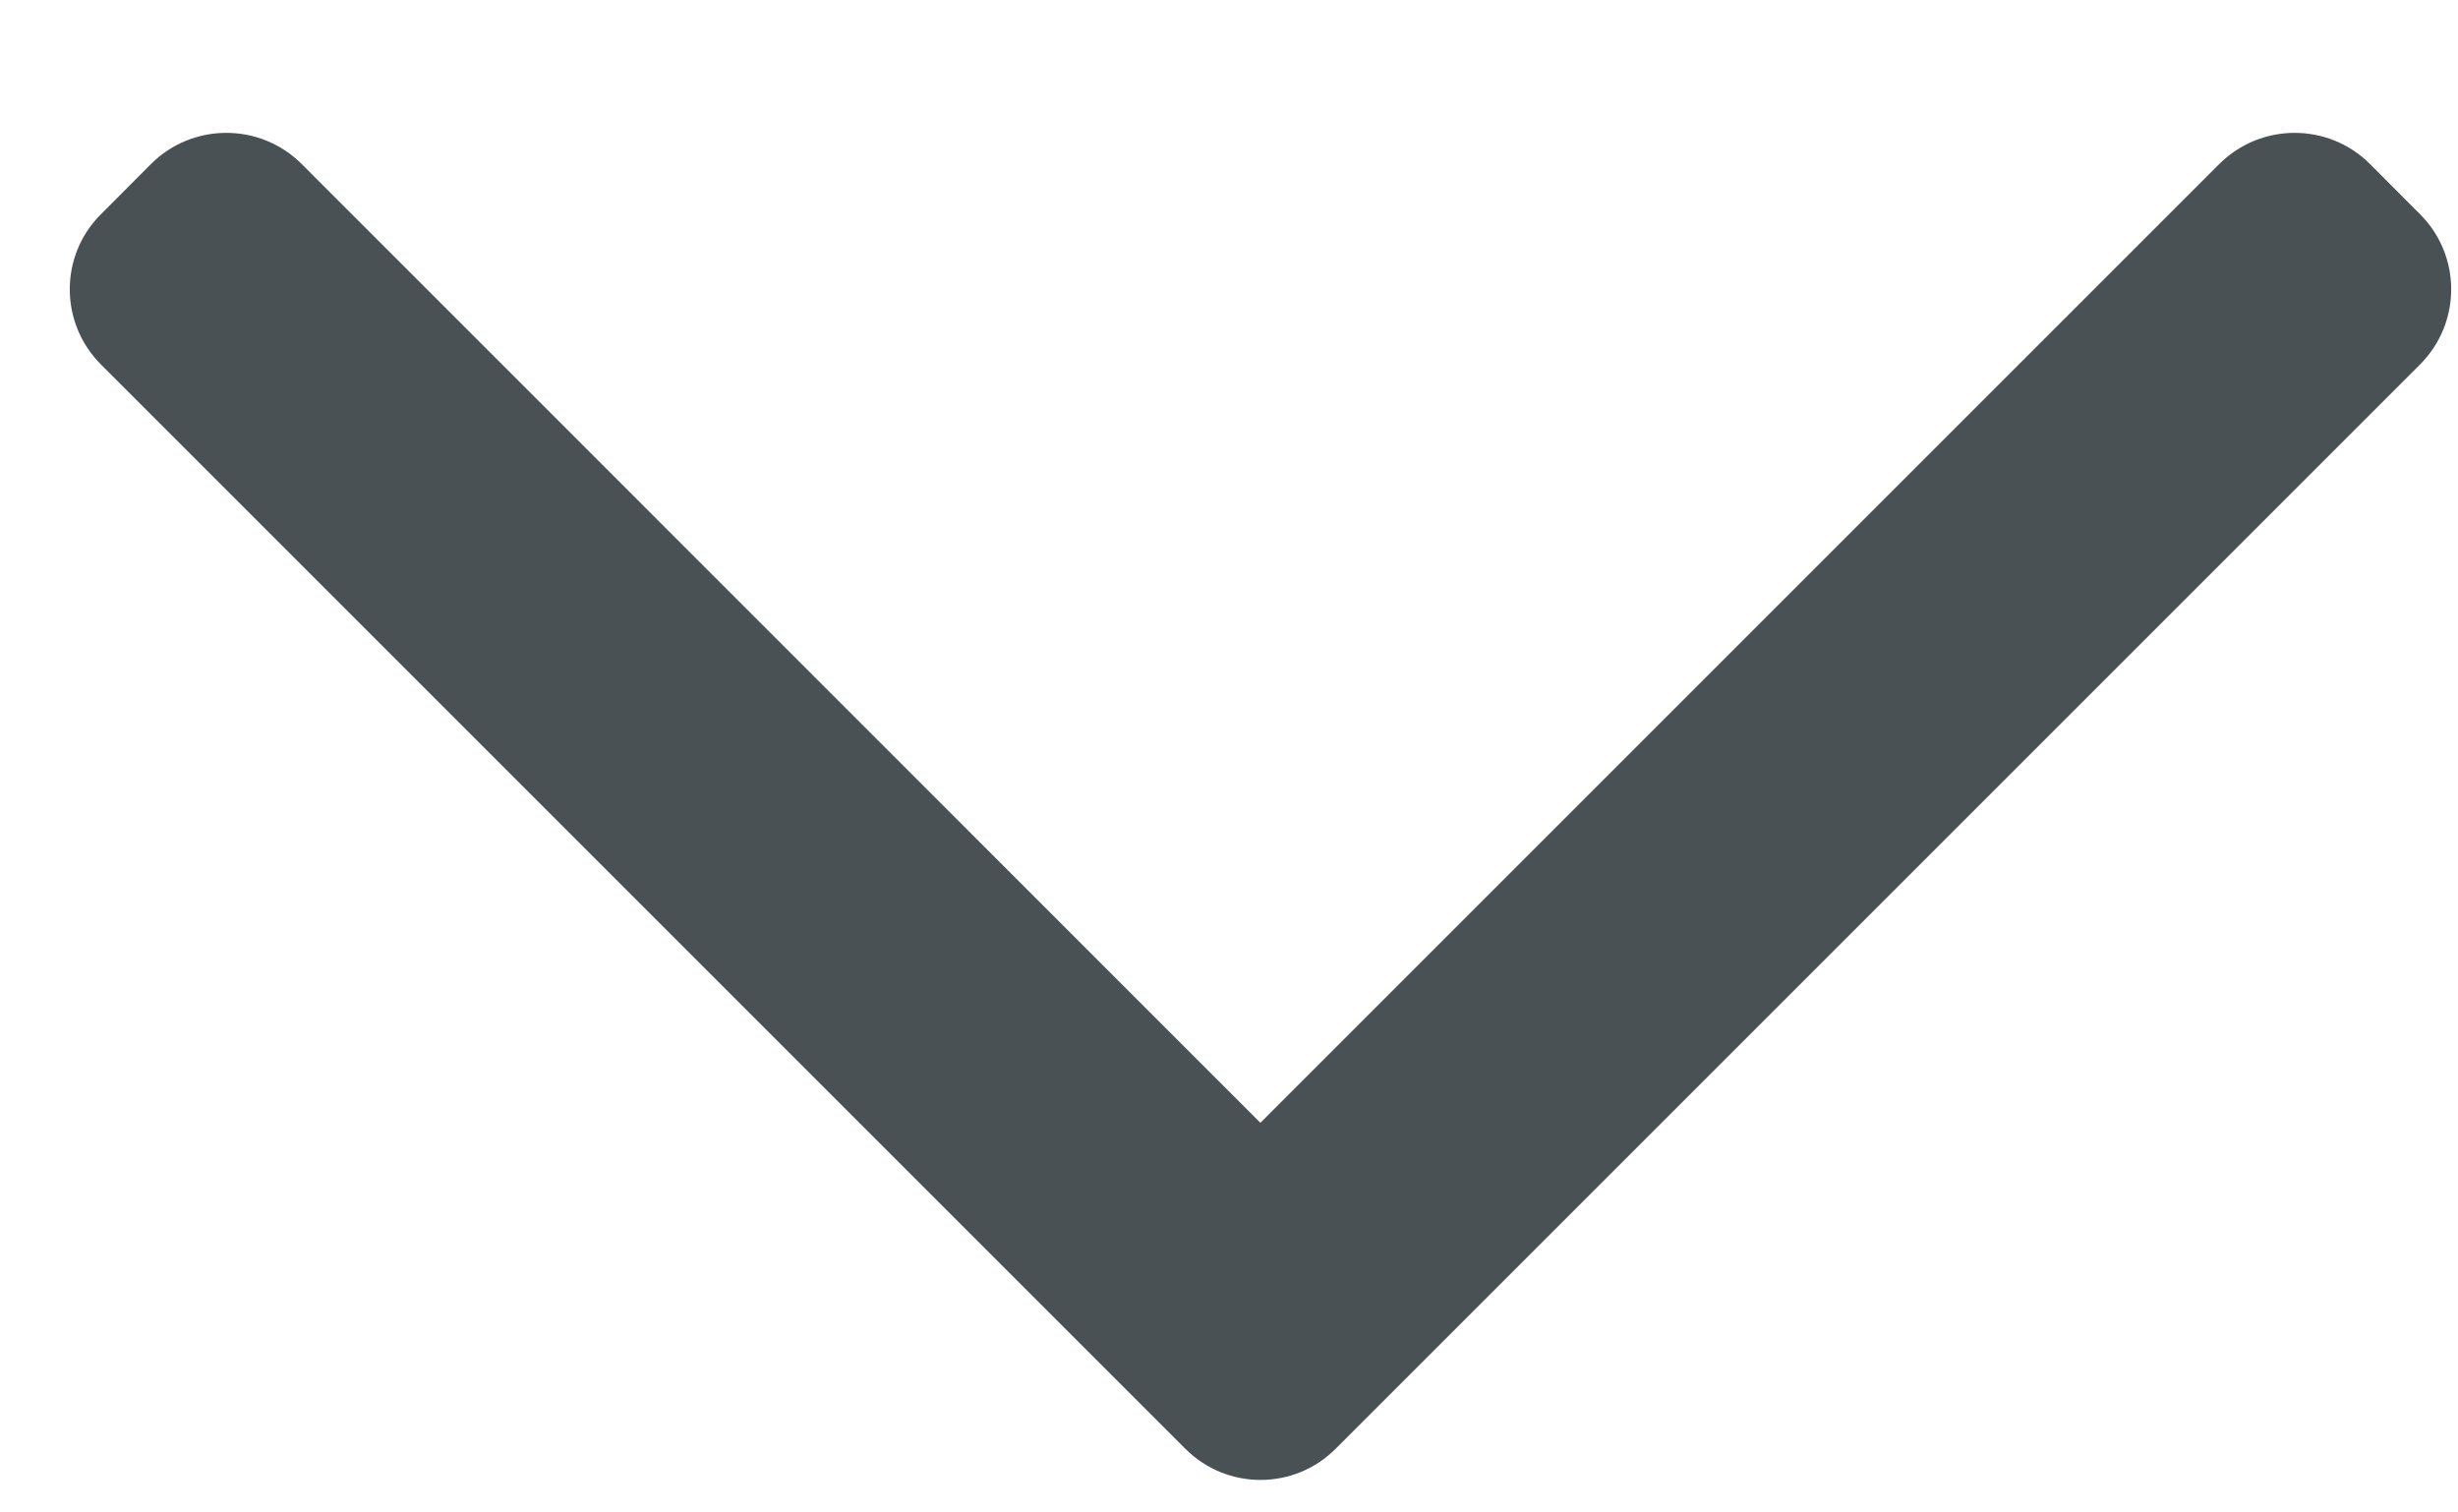 <svg width="13" height="8" viewBox="0 0 13 8" fill="none" xmlns="http://www.w3.org/2000/svg">
<path fill-rule="evenodd" clip-rule="evenodd" d="M7.064 7.663C6.845 7.883 6.488 7.883 6.269 7.663L0.534 1.928C0.314 1.708 0.314 1.352 0.534 1.133L0.799 0.867C1.019 0.648 1.375 0.648 1.595 0.867L6.666 5.939L11.738 0.867C11.958 0.648 12.314 0.648 12.534 0.867L12.799 1.133C13.019 1.352 13.019 1.708 12.799 1.928L7.064 7.663Z" fill="#4a5154"/>
</svg>
